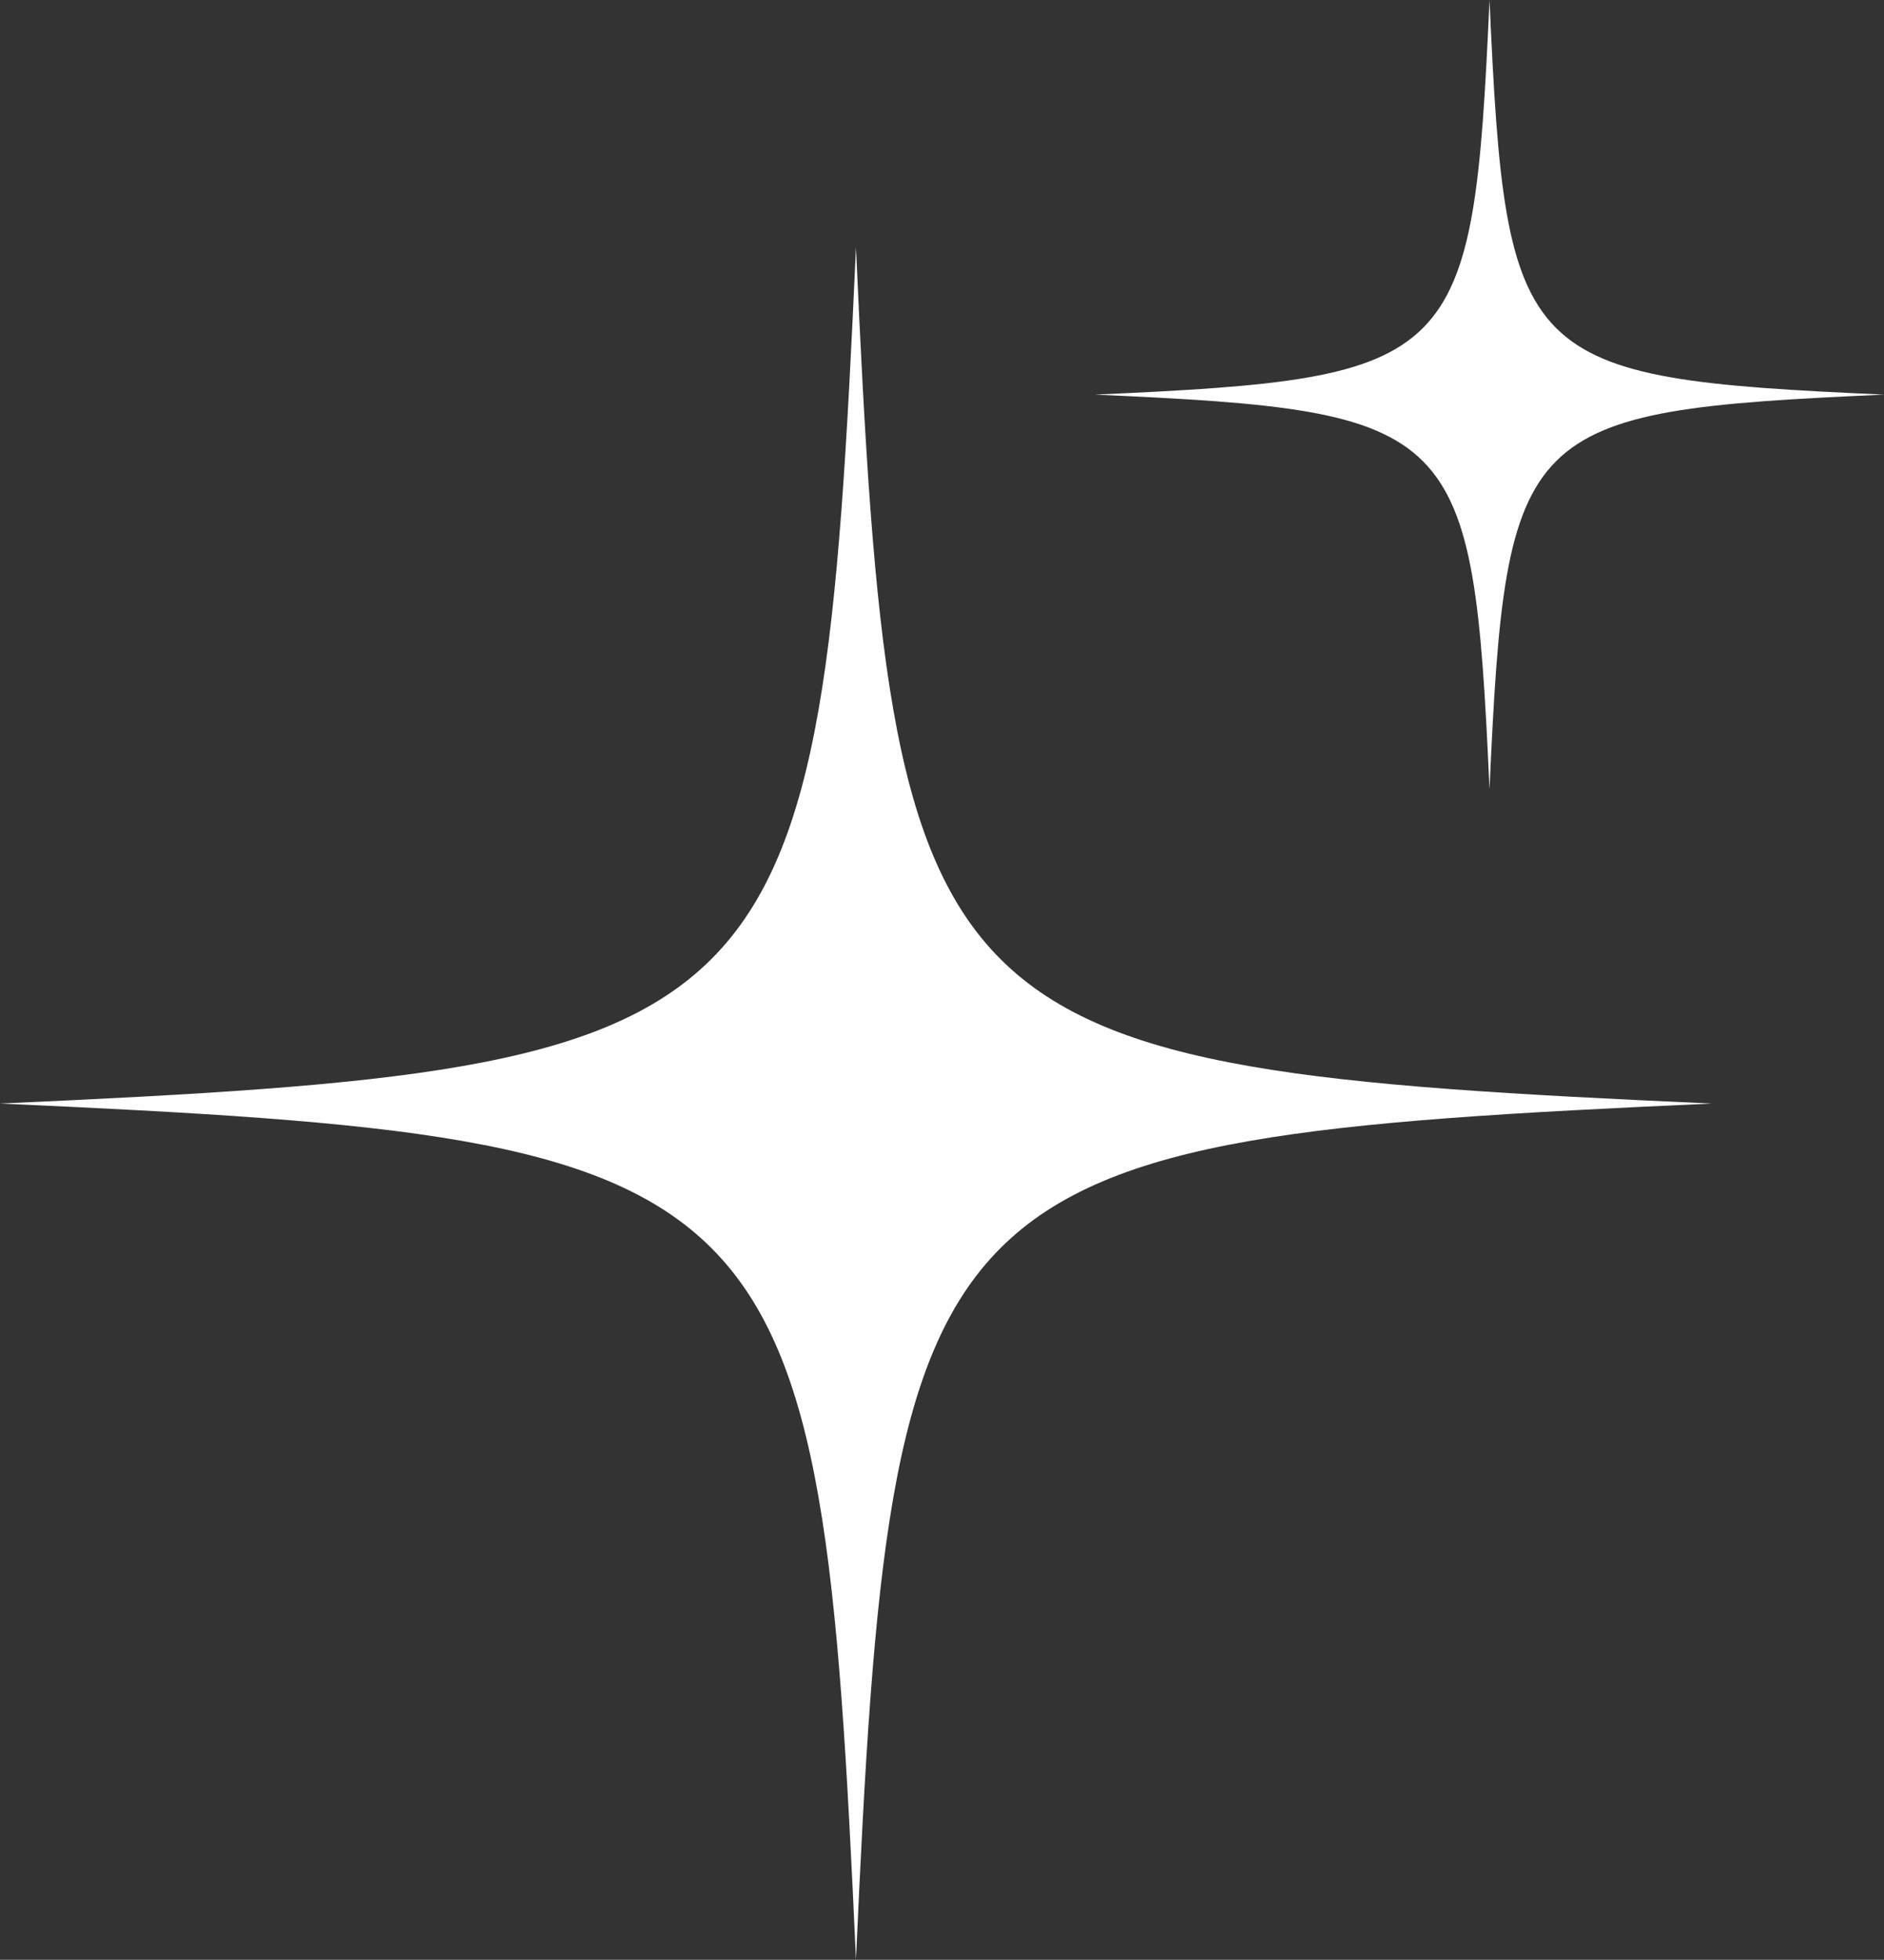 <?xml version="1.0" encoding="UTF-8" standalone="no"?><svg xmlns="http://www.w3.org/2000/svg" xmlns:xlink="http://www.w3.org/1999/xlink" fill="#000000" height="1871.8" preserveAspectRatio="xMidYMid meet" version="1" viewBox="0.0 0.1 1800.0 1871.8" width="1800" zoomAndPan="magnify"><rect x="0.0" y="0.1" width="1800.0" height="1871.8" fill="#333333" stroke="none"/><g id="change1_1"><path d="M1635.6,1054.1c-756.2,34-783.8,61.6-817.8,817.8c-34-756.2-61.6-783.8-817.8-817.8 c756.2-34,783.8-61.6,817.8-817.8C851.8,992.6,879.3,1020.2,1635.6,1054.1z M1423.1,753.9c15.7-348.6,28.4-361.3,376.9-376.9 c-348.6-15.7-361.3-28.4-376.9-376.9c-15.7,348.6-28.4,361.3-376.9,376.9C1394.7,392.6,1407.4,405.3,1423.1,753.9z" fill="#fffefe"/></g></svg>